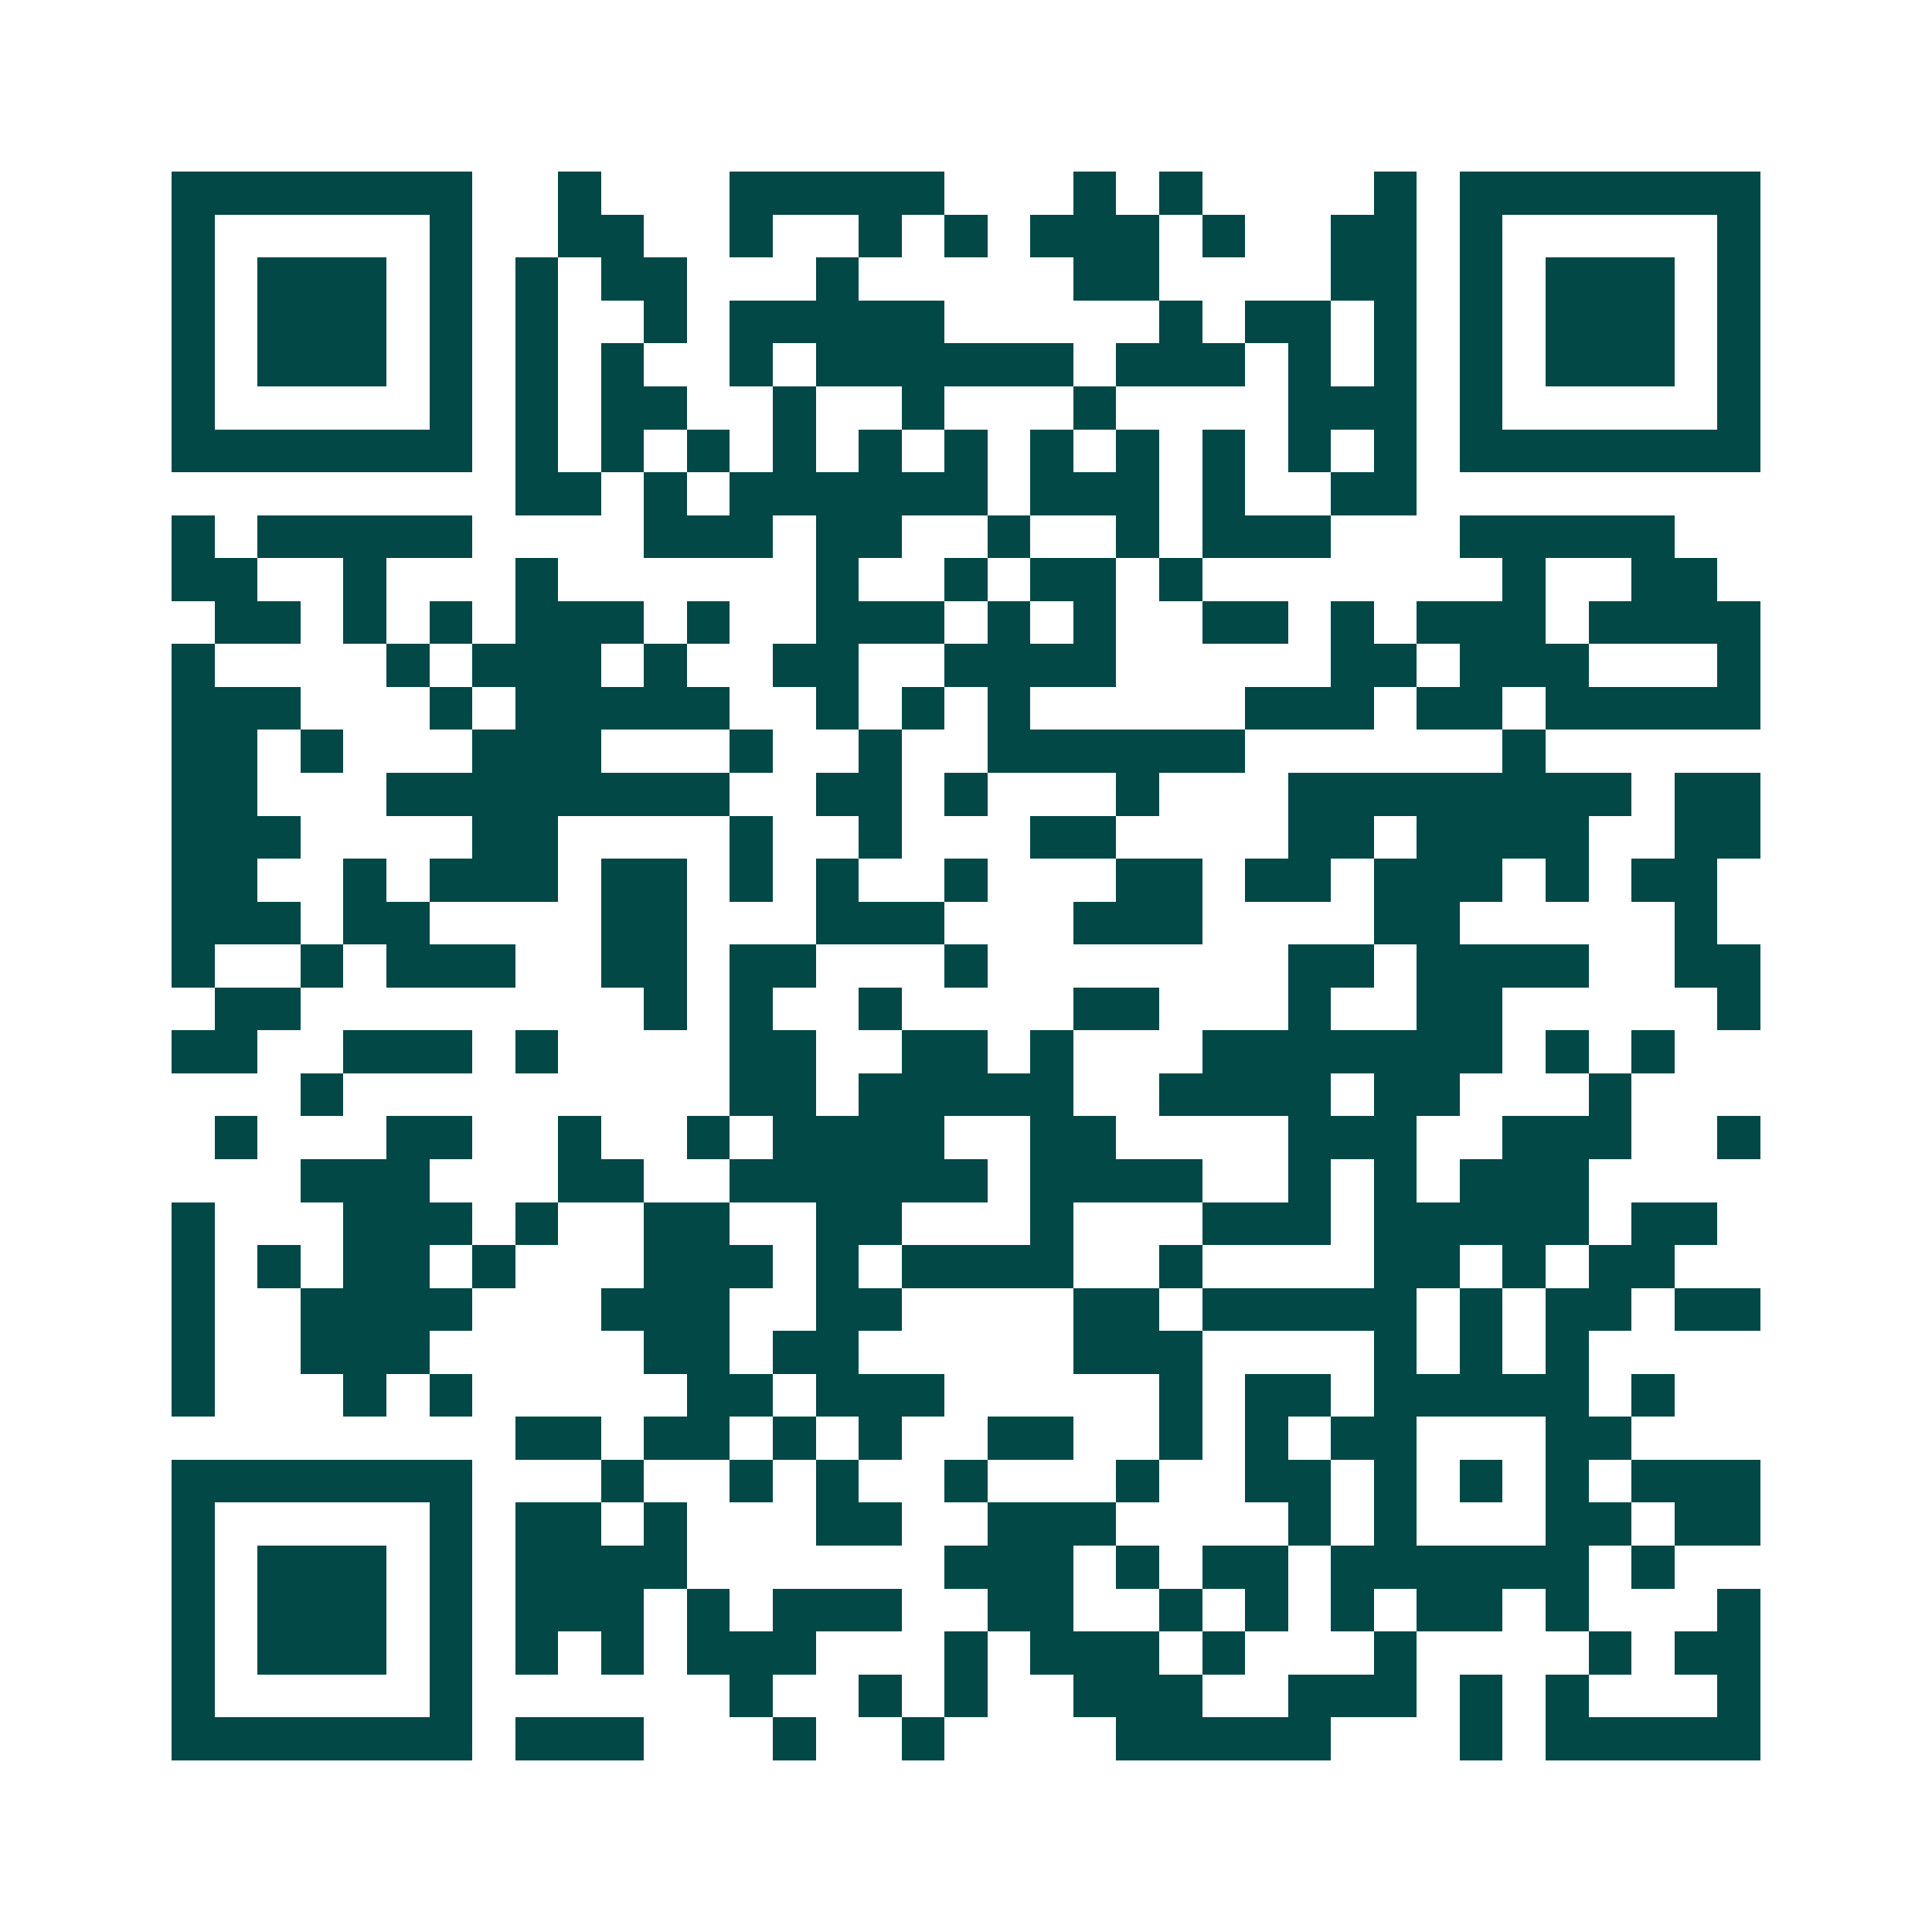 <svg xmlns="http://www.w3.org/2000/svg" width="200" height="200" viewBox="0 0 45 45" shape-rendering="crispEdges"><path fill="#ffffff" d="M0 0h45v45H0z"/><path stroke="#014847" d="M4 4.5h7m2 0h1m3 0h5m3 0h1m1 0h1m4 0h1m1 0h7M4 5.5h1m5 0h1m2 0h2m2 0h1m2 0h1m1 0h1m1 0h3m1 0h1m2 0h2m1 0h1m5 0h1M4 6.5h1m1 0h3m1 0h1m1 0h1m1 0h2m3 0h1m5 0h2m4 0h2m1 0h1m1 0h3m1 0h1M4 7.5h1m1 0h3m1 0h1m1 0h1m2 0h1m1 0h5m5 0h1m1 0h2m1 0h1m1 0h1m1 0h3m1 0h1M4 8.5h1m1 0h3m1 0h1m1 0h1m1 0h1m2 0h1m1 0h6m1 0h3m1 0h1m1 0h1m1 0h1m1 0h3m1 0h1M4 9.5h1m5 0h1m1 0h1m1 0h2m2 0h1m2 0h1m3 0h1m4 0h3m1 0h1m5 0h1M4 10.5h7m1 0h1m1 0h1m1 0h1m1 0h1m1 0h1m1 0h1m1 0h1m1 0h1m1 0h1m1 0h1m1 0h1m1 0h7M12 11.5h2m1 0h1m1 0h6m1 0h3m1 0h1m2 0h2M4 12.5h1m1 0h5m4 0h3m1 0h2m2 0h1m2 0h1m1 0h3m3 0h5M4 13.5h2m2 0h1m3 0h1m6 0h1m2 0h1m1 0h2m1 0h1m7 0h1m2 0h2M5 14.5h2m1 0h1m1 0h1m1 0h3m1 0h1m2 0h3m1 0h1m1 0h1m2 0h2m1 0h1m1 0h3m1 0h4M4 15.5h1m4 0h1m1 0h3m1 0h1m2 0h2m2 0h4m5 0h2m1 0h3m3 0h1M4 16.5h3m3 0h1m1 0h5m2 0h1m1 0h1m1 0h1m5 0h3m1 0h2m1 0h5M4 17.5h2m1 0h1m3 0h3m3 0h1m2 0h1m2 0h6m6 0h1M4 18.5h2m3 0h8m2 0h2m1 0h1m3 0h1m3 0h8m1 0h2M4 19.5h3m4 0h2m4 0h1m2 0h1m3 0h2m4 0h2m1 0h4m2 0h2M4 20.5h2m2 0h1m1 0h3m1 0h2m1 0h1m1 0h1m2 0h1m3 0h2m1 0h2m1 0h3m1 0h1m1 0h2M4 21.5h3m1 0h2m4 0h2m3 0h3m3 0h3m4 0h2m5 0h1M4 22.5h1m2 0h1m1 0h3m2 0h2m1 0h2m3 0h1m7 0h2m1 0h4m2 0h2M5 23.5h2m8 0h1m1 0h1m2 0h1m4 0h2m3 0h1m2 0h2m5 0h1M4 24.5h2m2 0h3m1 0h1m4 0h2m2 0h2m1 0h1m3 0h7m1 0h1m1 0h1M7 25.5h1m9 0h2m1 0h5m2 0h4m1 0h2m3 0h1M5 26.5h1m3 0h2m2 0h1m2 0h1m1 0h4m2 0h2m4 0h3m2 0h3m2 0h1M7 27.5h3m3 0h2m2 0h6m1 0h4m2 0h1m1 0h1m1 0h3M4 28.5h1m3 0h3m1 0h1m2 0h2m2 0h2m3 0h1m3 0h3m1 0h5m1 0h2M4 29.5h1m1 0h1m1 0h2m1 0h1m3 0h3m1 0h1m1 0h4m2 0h1m4 0h2m1 0h1m1 0h2M4 30.5h1m2 0h4m3 0h3m2 0h2m4 0h2m1 0h5m1 0h1m1 0h2m1 0h2M4 31.5h1m2 0h3m5 0h2m1 0h2m5 0h3m4 0h1m1 0h1m1 0h1M4 32.5h1m3 0h1m1 0h1m5 0h2m1 0h3m5 0h1m1 0h2m1 0h5m1 0h1M12 33.5h2m1 0h2m1 0h1m1 0h1m2 0h2m2 0h1m1 0h1m1 0h2m3 0h2M4 34.5h7m3 0h1m2 0h1m1 0h1m2 0h1m3 0h1m2 0h2m1 0h1m1 0h1m1 0h1m1 0h3M4 35.5h1m5 0h1m1 0h2m1 0h1m3 0h2m2 0h3m4 0h1m1 0h1m3 0h2m1 0h2M4 36.5h1m1 0h3m1 0h1m1 0h4m6 0h3m1 0h1m1 0h2m1 0h6m1 0h1M4 37.5h1m1 0h3m1 0h1m1 0h3m1 0h1m1 0h3m2 0h2m2 0h1m1 0h1m1 0h1m1 0h2m1 0h1m3 0h1M4 38.5h1m1 0h3m1 0h1m1 0h1m1 0h1m1 0h3m3 0h1m1 0h3m1 0h1m3 0h1m4 0h1m1 0h2M4 39.5h1m5 0h1m6 0h1m2 0h1m1 0h1m2 0h3m2 0h3m1 0h1m1 0h1m3 0h1M4 40.5h7m1 0h3m3 0h1m2 0h1m4 0h5m3 0h1m1 0h5"/></svg>
